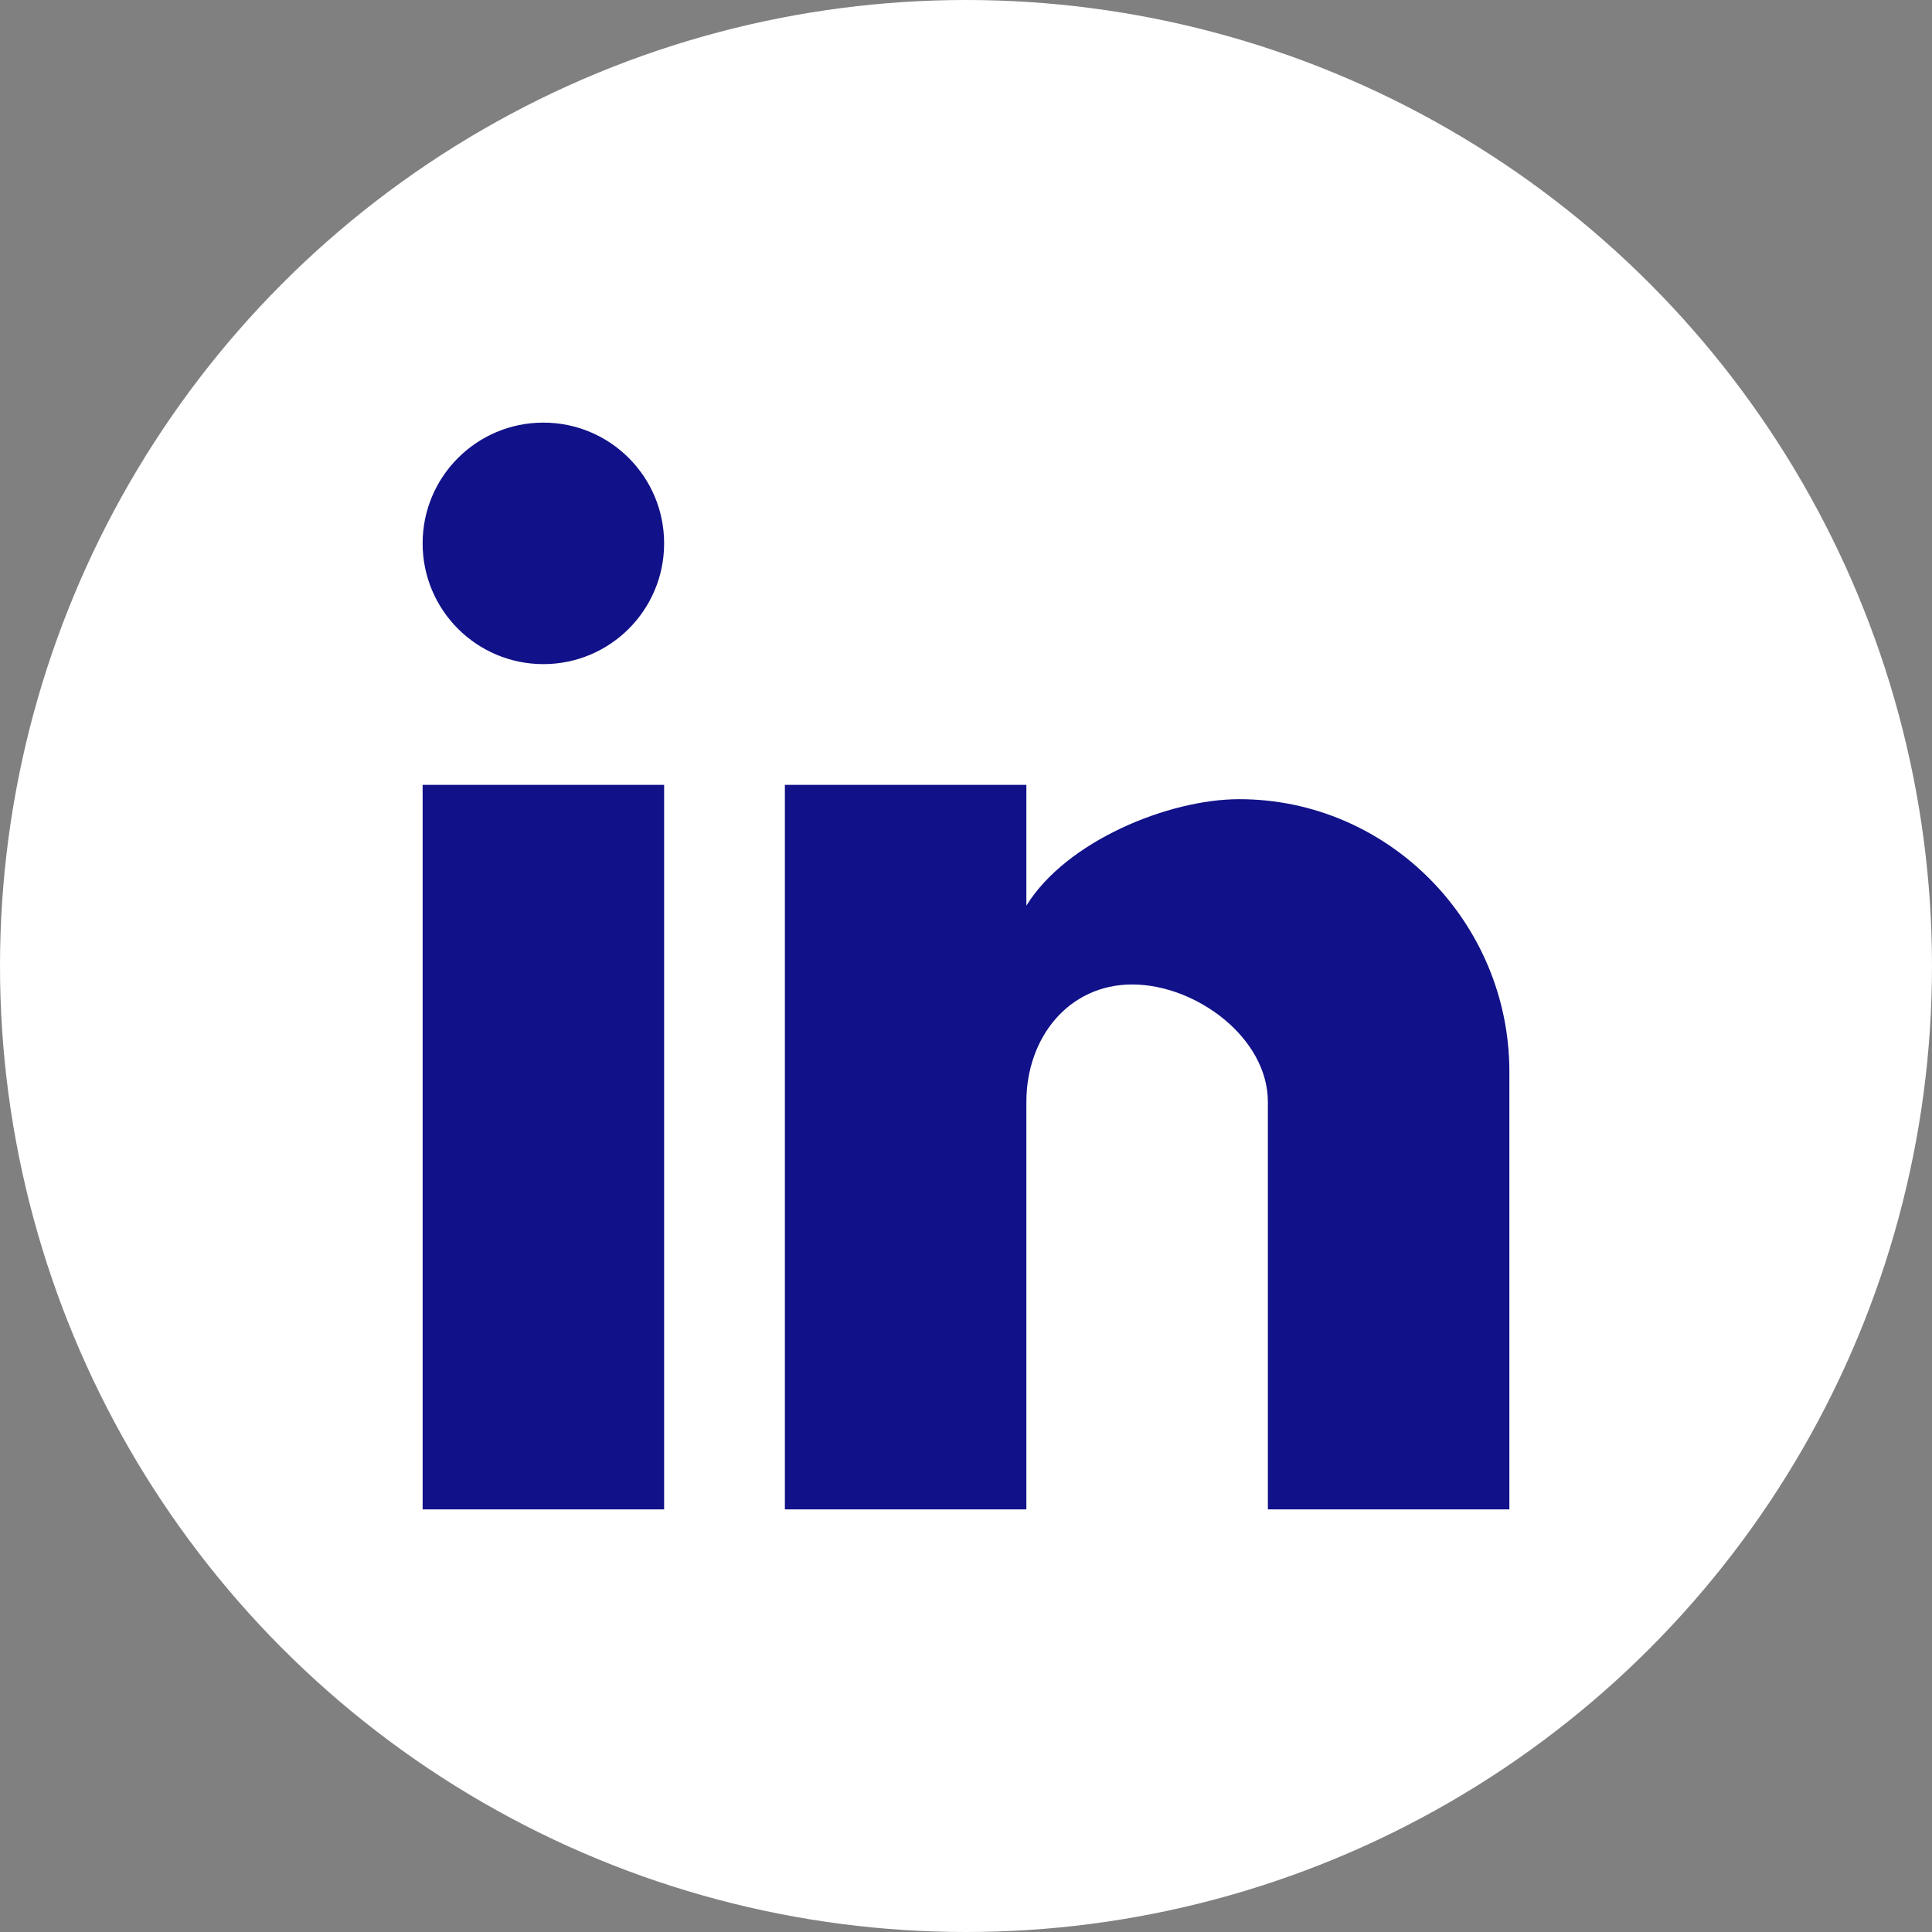 <svg width="32" height="32" viewBox="0 0 32 32" fill="none" xmlns="http://www.w3.org/2000/svg">
<rect x="0" y="0" width="32" height="32" fill="#808080" stroke="none"/>
<circle cx="16" cy="16" r="16" fill="white"/>
<path d="M25 25H21V18.25C21 17.191 19.812 16.306 18.753 16.306C17.695 16.306 17 17.191 17 18.25V25H13V13H17V15C17.662 13.929 19.356 13.237 20.525 13.237C22.997 13.237 25 15.279 25 17.75V25ZM11 25H7V13H11V25ZM9 7C10.105 7 11 7.895 11 9C11 10.105 10.105 11 9 11C7.895 11 7 10.105 7 9C7 7.895 7.895 7 9 7Z" fill="#111189"/>
</svg>
